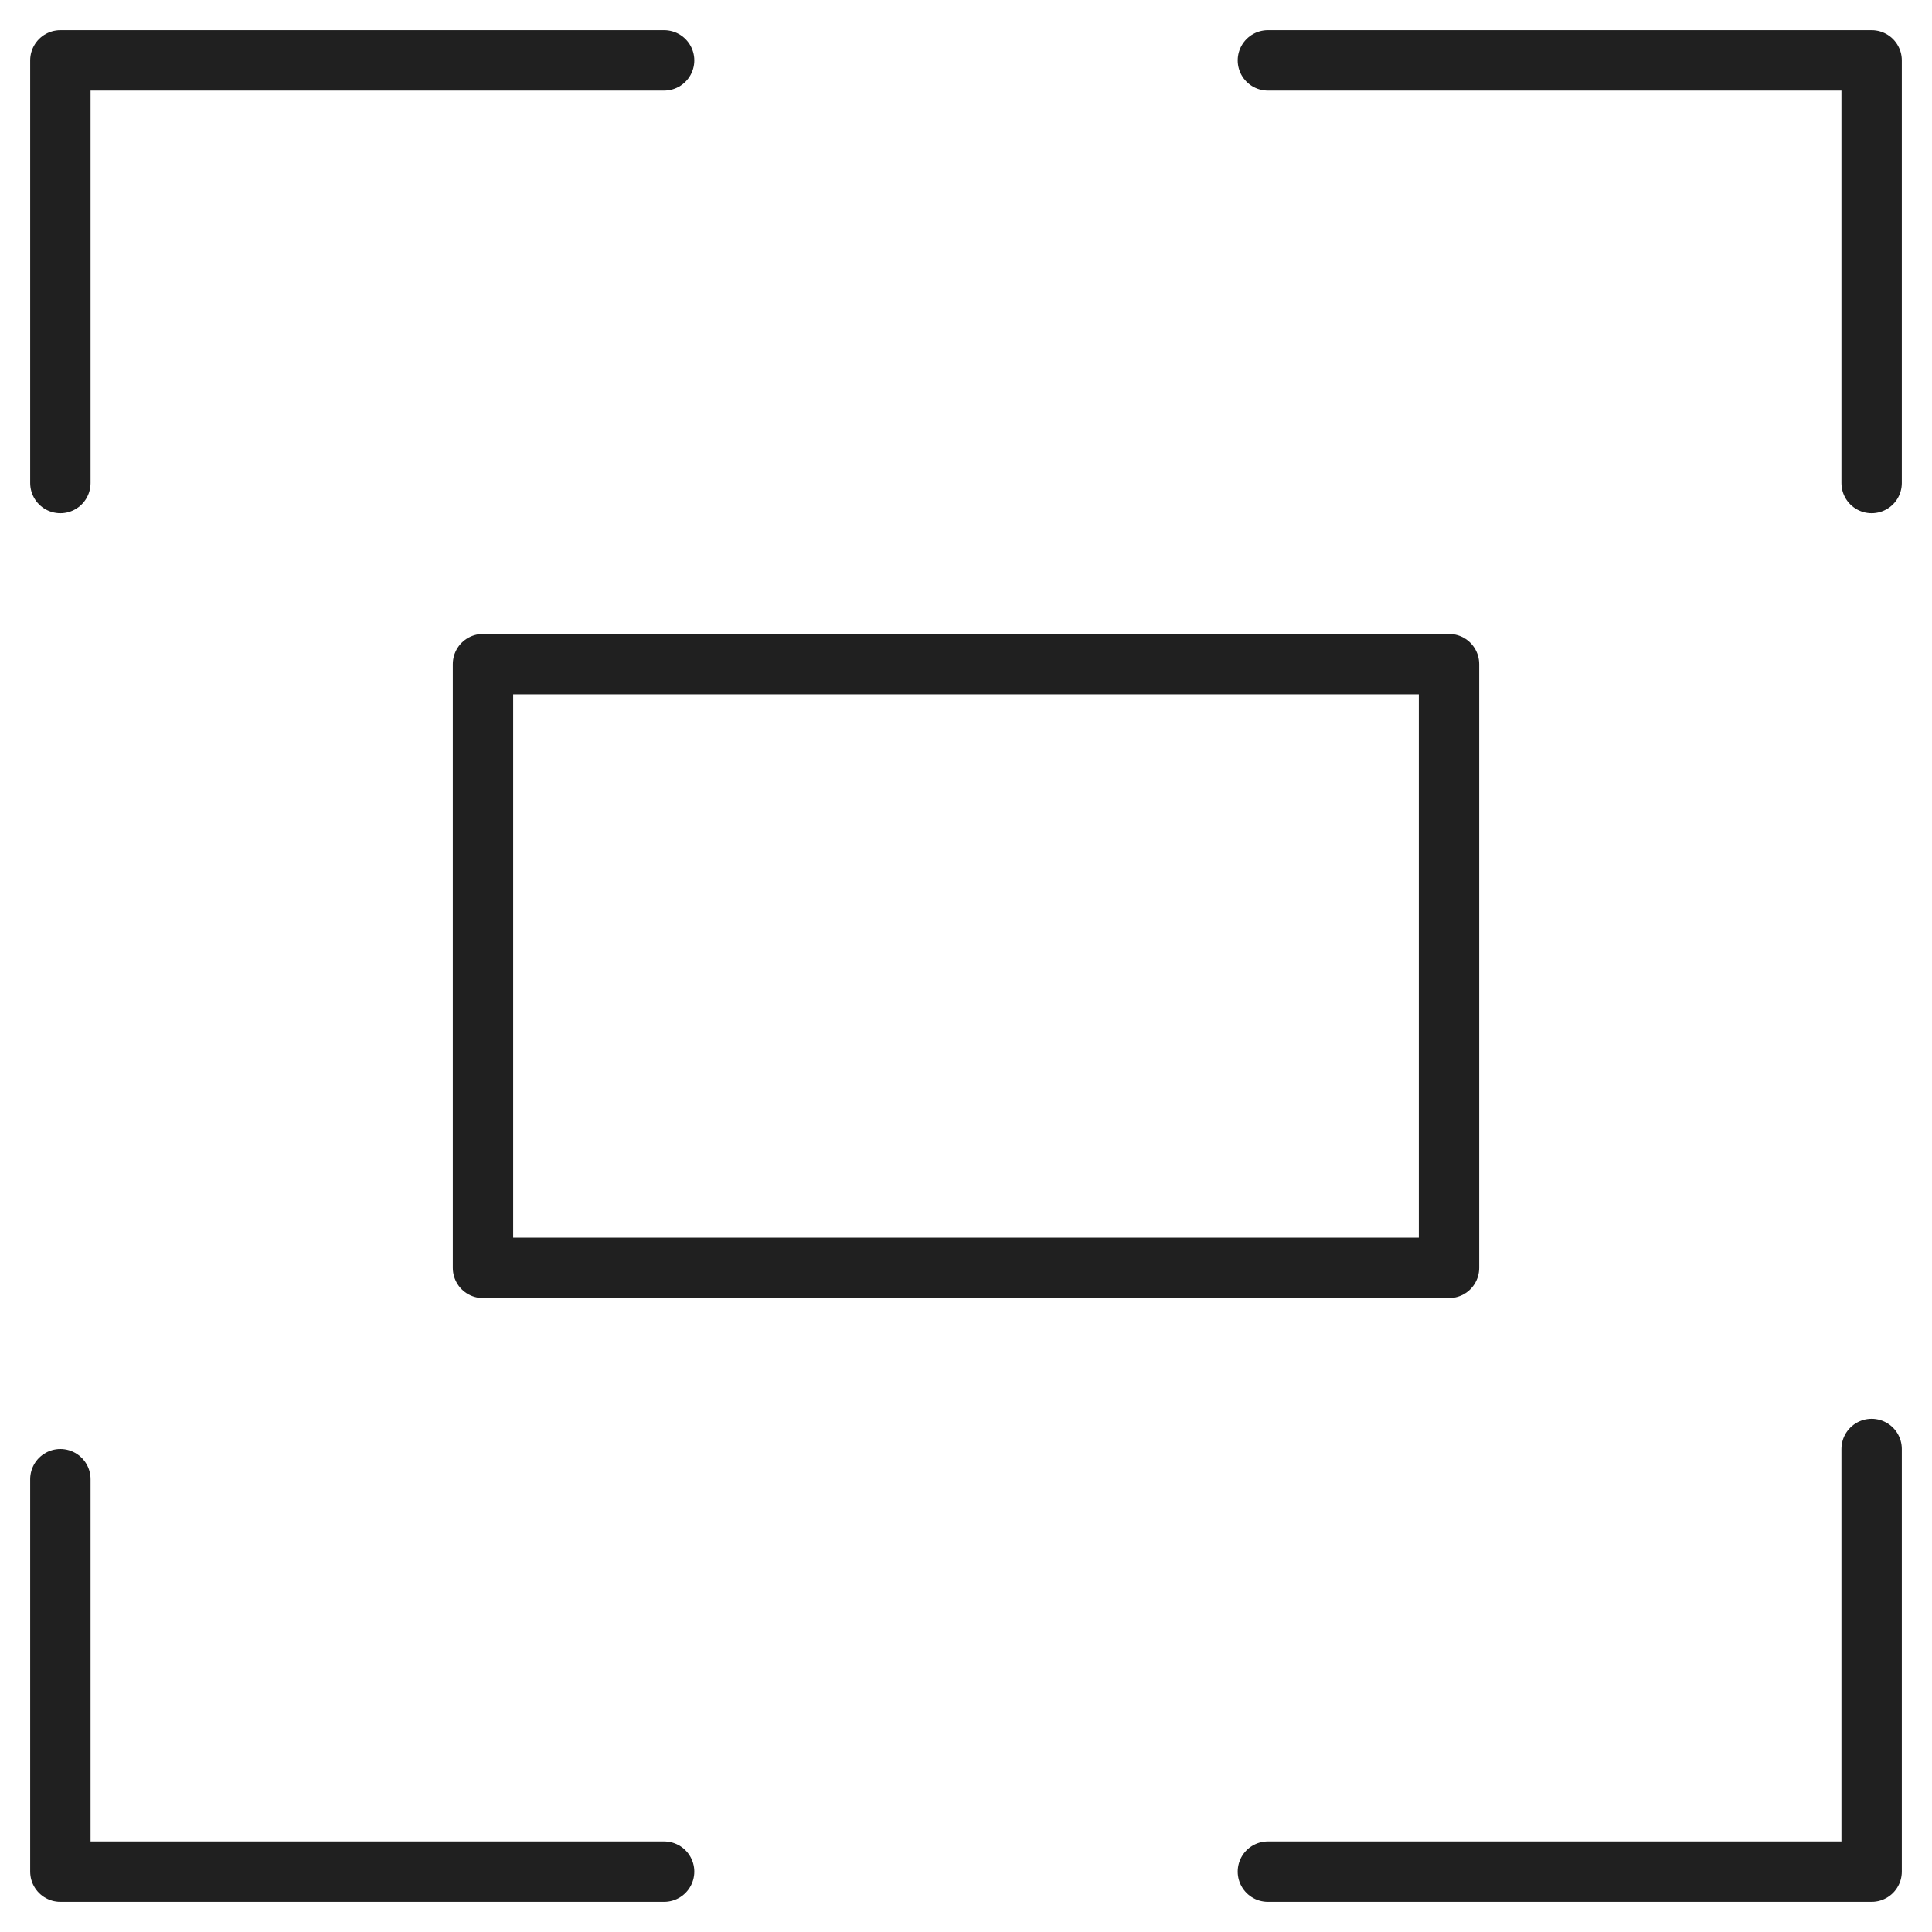 <svg xmlns="http://www.w3.org/2000/svg" viewBox="0 0 64 64"><path fill="none" stroke="#202020" stroke-miterlimit="10" stroke-width="2" d="M16 22h32v20H16z" stroke-linejoin="round" stroke-linecap="round"></path><path fill="none" stroke="#202020" stroke-miterlimit="10" stroke-width="2" d="M2 16V2h20m40 14V2H42M2 49v13h20m40-14v14H42" stroke-linejoin="round" stroke-linecap="round"></path></svg>